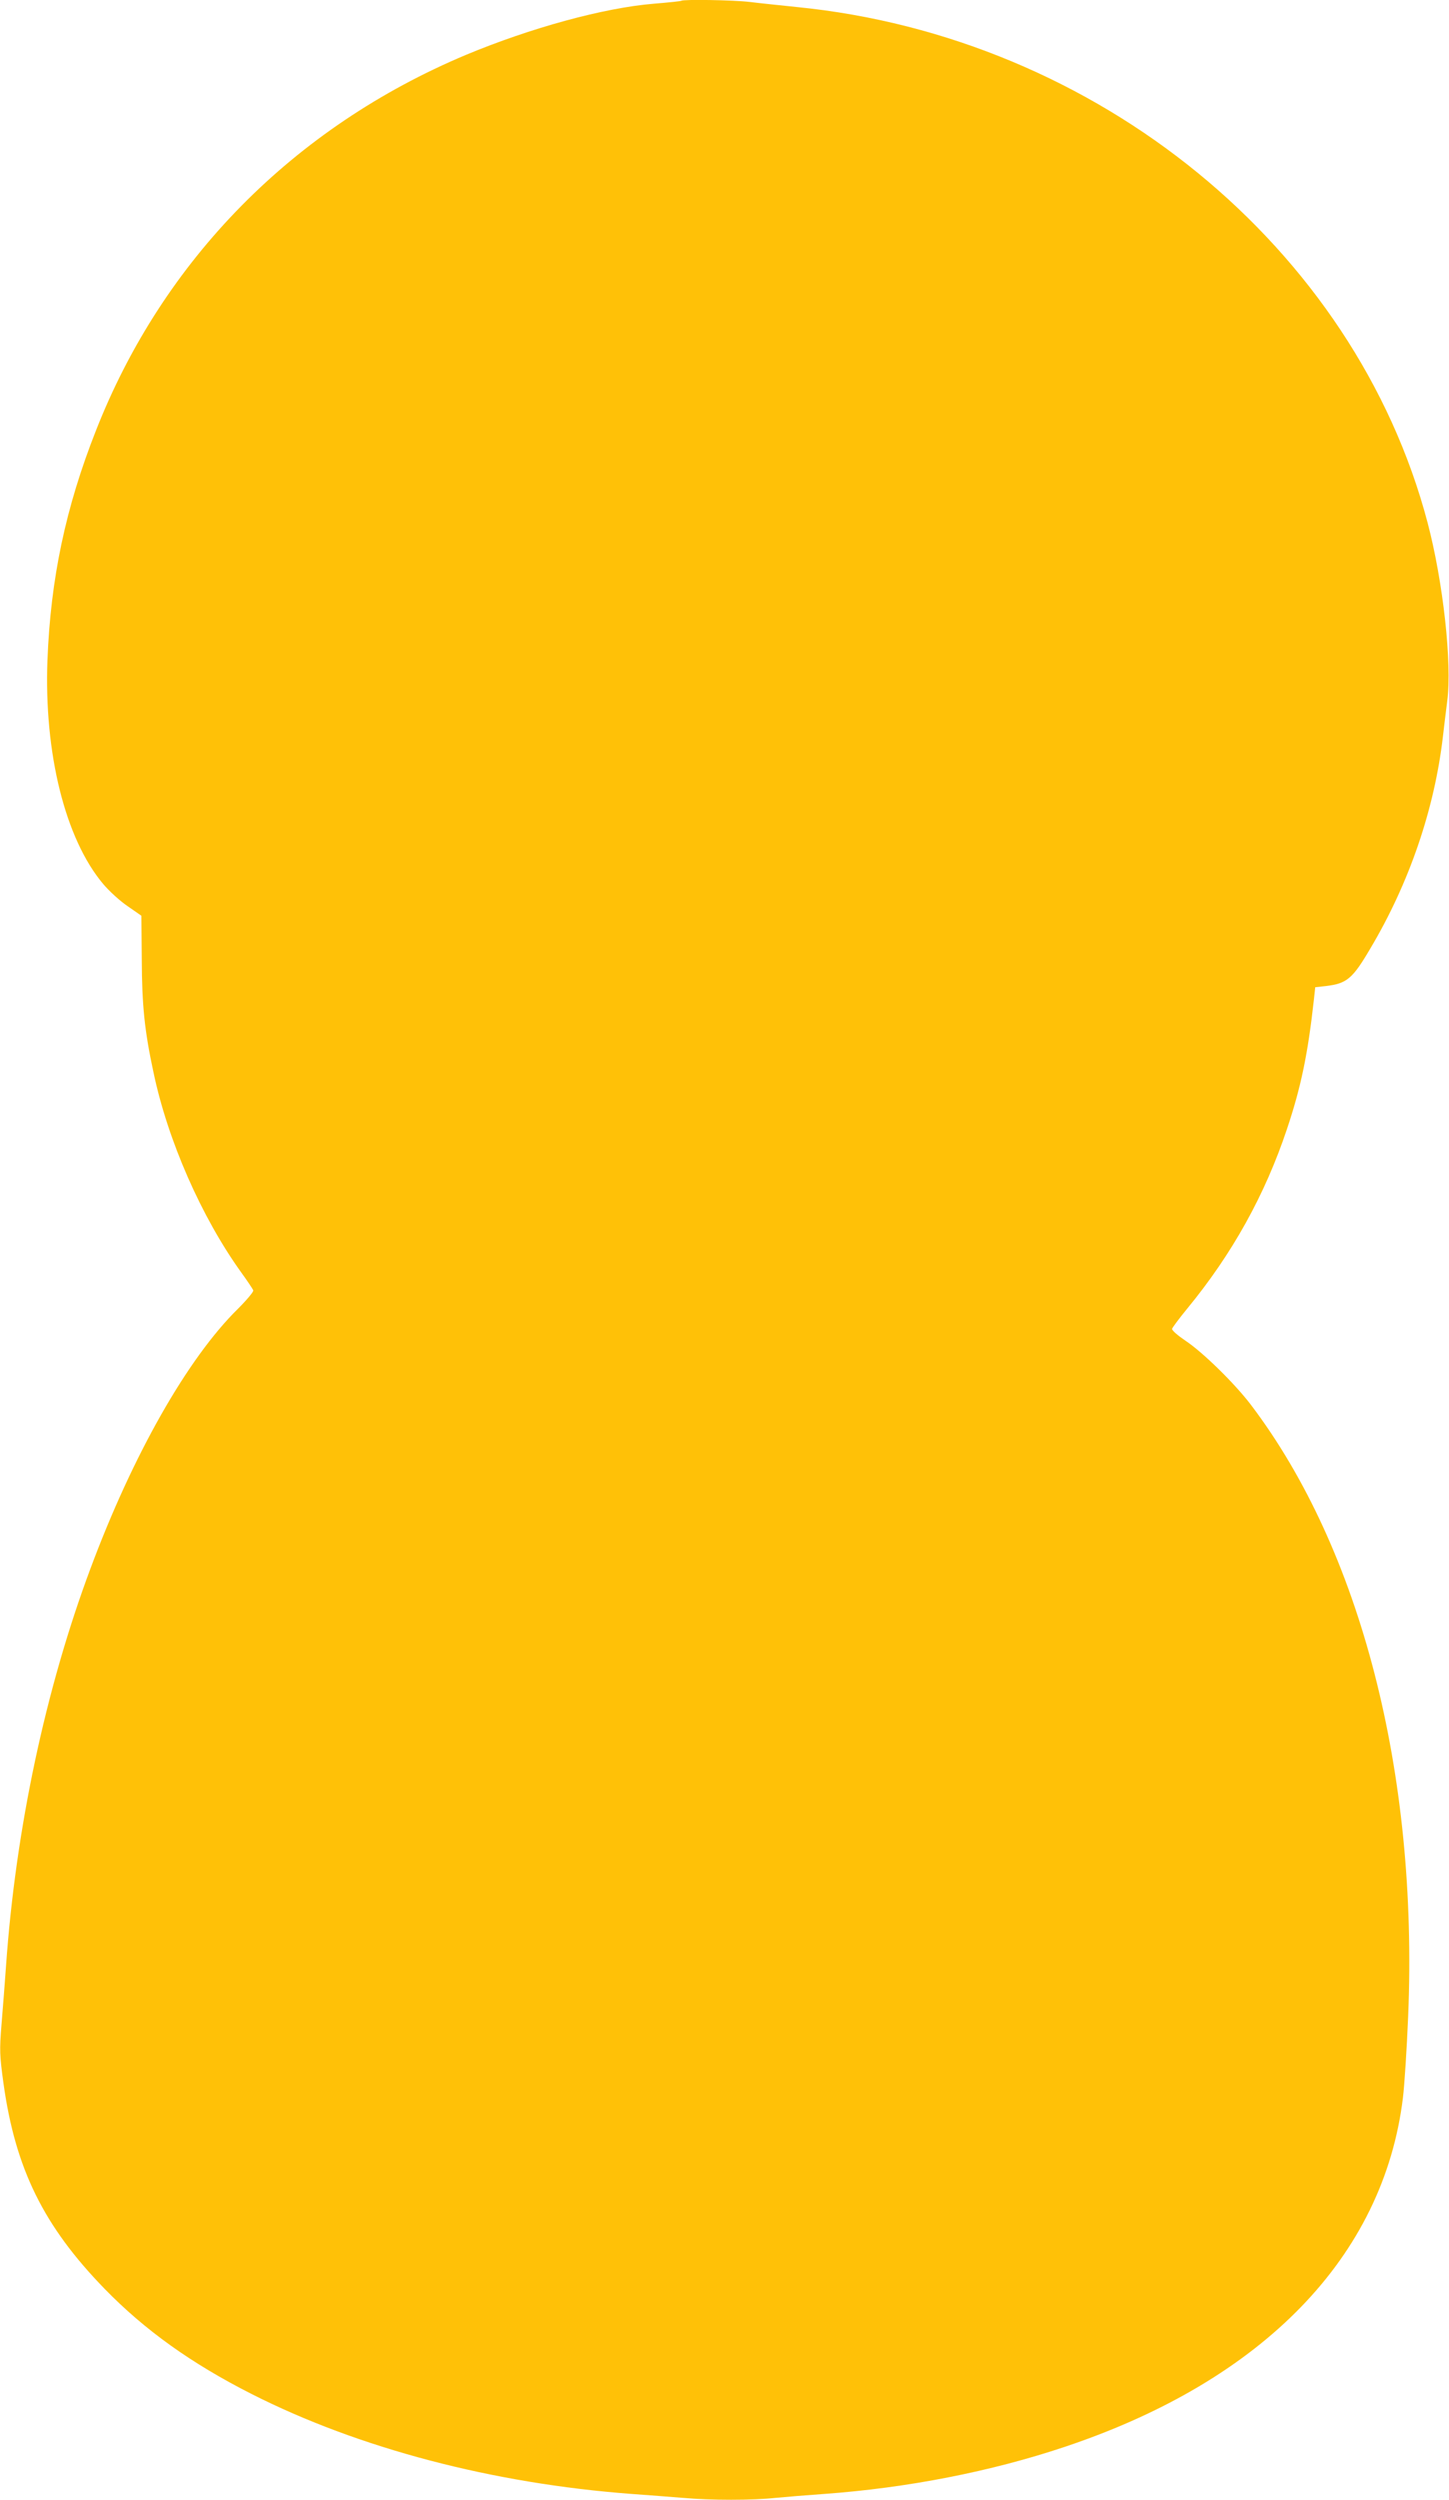 <?xml version="1.0" standalone="no"?>
<!DOCTYPE svg PUBLIC "-//W3C//DTD SVG 20010904//EN"
 "http://www.w3.org/TR/2001/REC-SVG-20010904/DTD/svg10.dtd">
<svg version="1.0" xmlns="http://www.w3.org/2000/svg"
 width="742pt" height="1280pt" viewBox="0 0 742 1280"
 preserveAspectRatio="xMidYMid meet">
<g transform="translate(0,1280) scale(0.1,-0.1)"
fill="#ffc107" stroke="none">
<path d="M3489 12796 c-2 -2 -66 -9 -141 -15 -256 -21 -631 -124 -962 -262
-883 -371 -1551 -1049 -1894 -1922 -156 -395 -233 -761 -249 -1177 -18 -477
91 -915 285 -1146 31 -37 88 -89 127 -115 l69 -48 2 -223 c1 -237 14 -365 60
-579 73 -348 245 -740 449 -1024 32 -44 59 -85 62 -92 3 -6 -33 -49 -79 -95
-258 -254 -539 -749 -756 -1333 -229 -614 -382 -1332 -431 -2030 -6 -82 -16
-216 -23 -298 -11 -136 -10 -160 10 -306 61 -436 205 -729 517 -1050 205 -211
445 -383 753 -539 548 -278 1236 -459 1947 -512 83 -6 200 -15 261 -20 141
-13 360 -13 477 0 51 5 162 14 247 20 428 31 856 115 1232 241 1017 340 1633
975 1732 1787 8 64 20 254 27 421 51 1242 -242 2383 -804 3126 -84 111 -248
271 -335 329 -40 27 -72 54 -70 62 2 7 37 54 78 104 231 281 398 583 510 918
72 215 107 383 138 662 l7 65 55 6 c107 13 136 37 227 192 200 336 329 715
372 1087 6 52 16 134 22 181 25 193 -21 611 -101 914 -372 1408 -1690 2486
-3230 2639 -85 9 -194 20 -241 26 -83 10 -341 14 -350 6z"/>
</g>
</svg>
